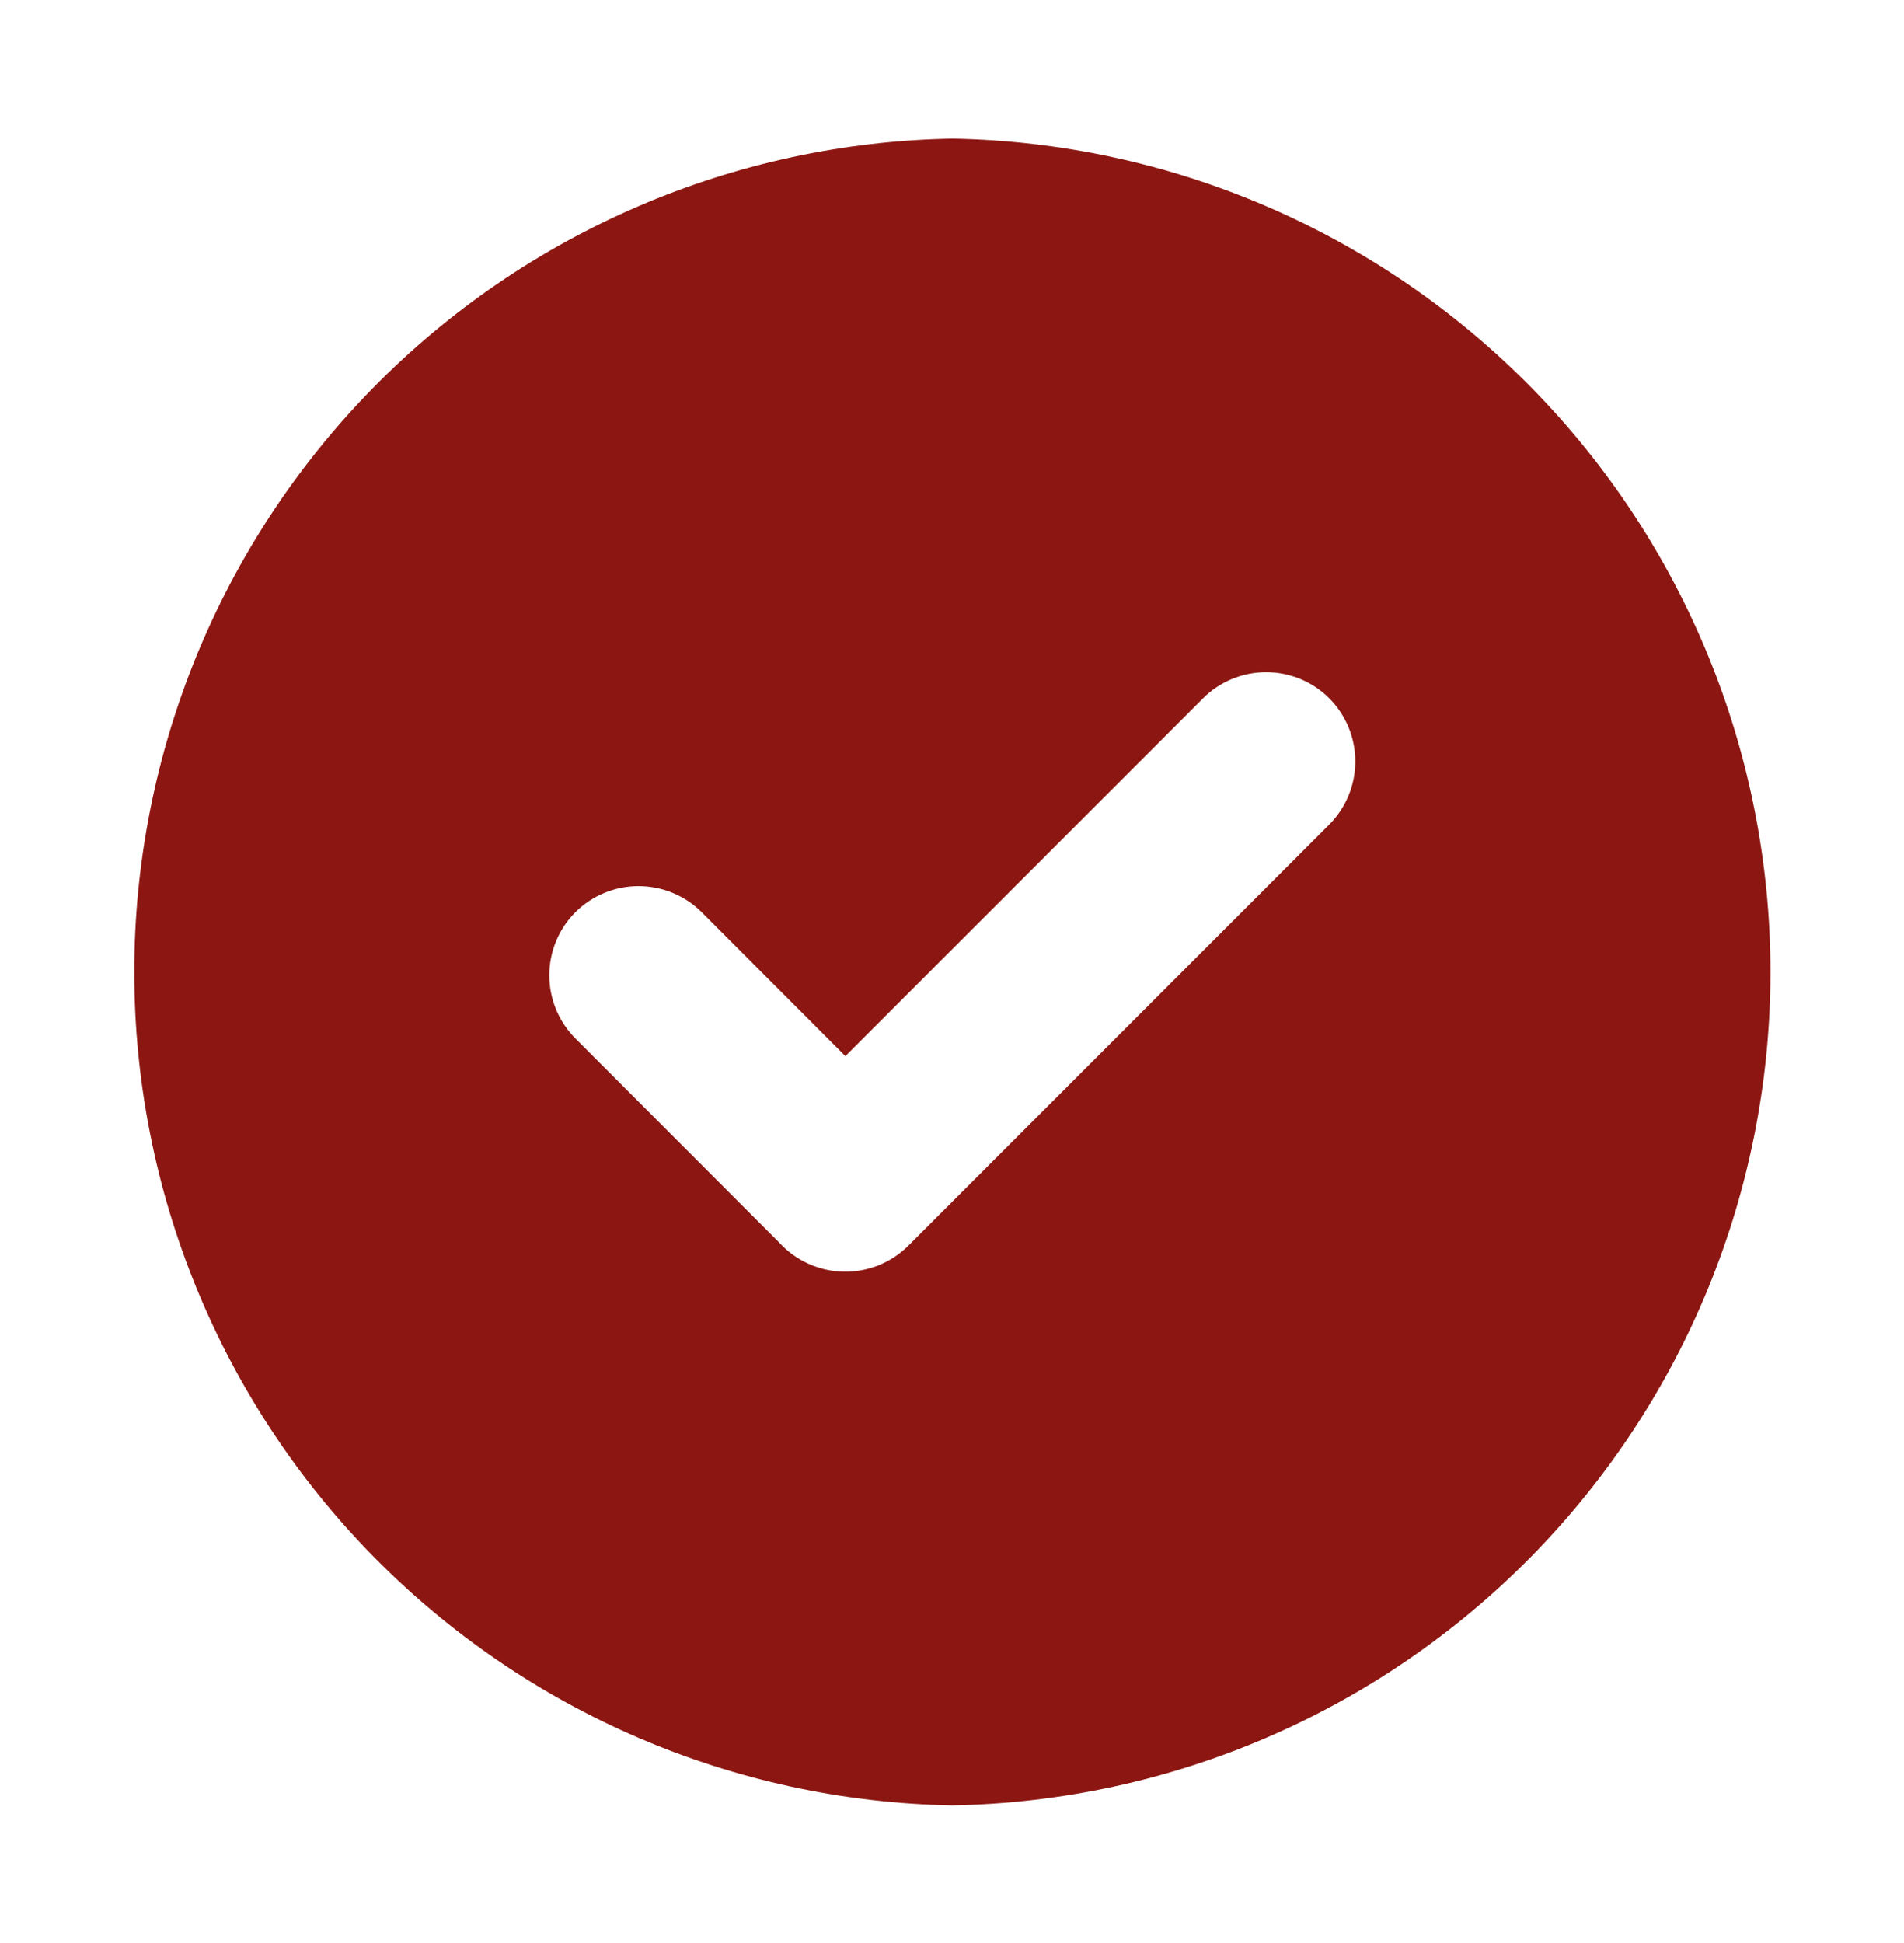 <?xml version="1.0" encoding="UTF-8"?> <svg xmlns="http://www.w3.org/2000/svg" width="50" height="51" viewBox="0 0 50 51" fill="none"><path fill-rule="evenodd" clip-rule="evenodd" d="M25.01 3.638C30.743 3.742 36.206 6.092 40.224 10.183C44.242 14.274 46.493 19.779 46.493 25.513C46.493 31.247 44.242 36.752 40.224 40.843C36.206 44.934 30.743 47.285 25.01 47.388C19.276 47.285 13.813 44.934 9.795 40.843C5.777 36.752 3.526 31.247 3.526 25.513C3.526 19.779 5.777 14.274 9.795 10.183C13.813 6.092 19.276 3.742 25.01 3.638ZM20.467 32.619L15.11 27.257C14.671 26.817 14.425 26.221 14.425 25.6C14.425 24.979 14.671 24.383 15.11 23.943C15.55 23.505 16.147 23.259 16.768 23.259C17.389 23.259 17.986 23.505 18.426 23.943L22.2 27.721L31.593 18.329C32.033 17.89 32.629 17.644 33.25 17.644C33.871 17.644 34.467 17.89 34.907 18.329C35.345 18.769 35.591 19.365 35.591 19.986C35.591 20.607 35.345 21.203 34.907 21.643L23.855 32.695C23.631 32.919 23.363 33.094 23.07 33.212C22.776 33.329 22.461 33.386 22.145 33.379C21.828 33.372 21.517 33.301 21.228 33.17C20.94 33.04 20.681 32.852 20.467 32.619Z" fill="#8C1712"></path></svg> 